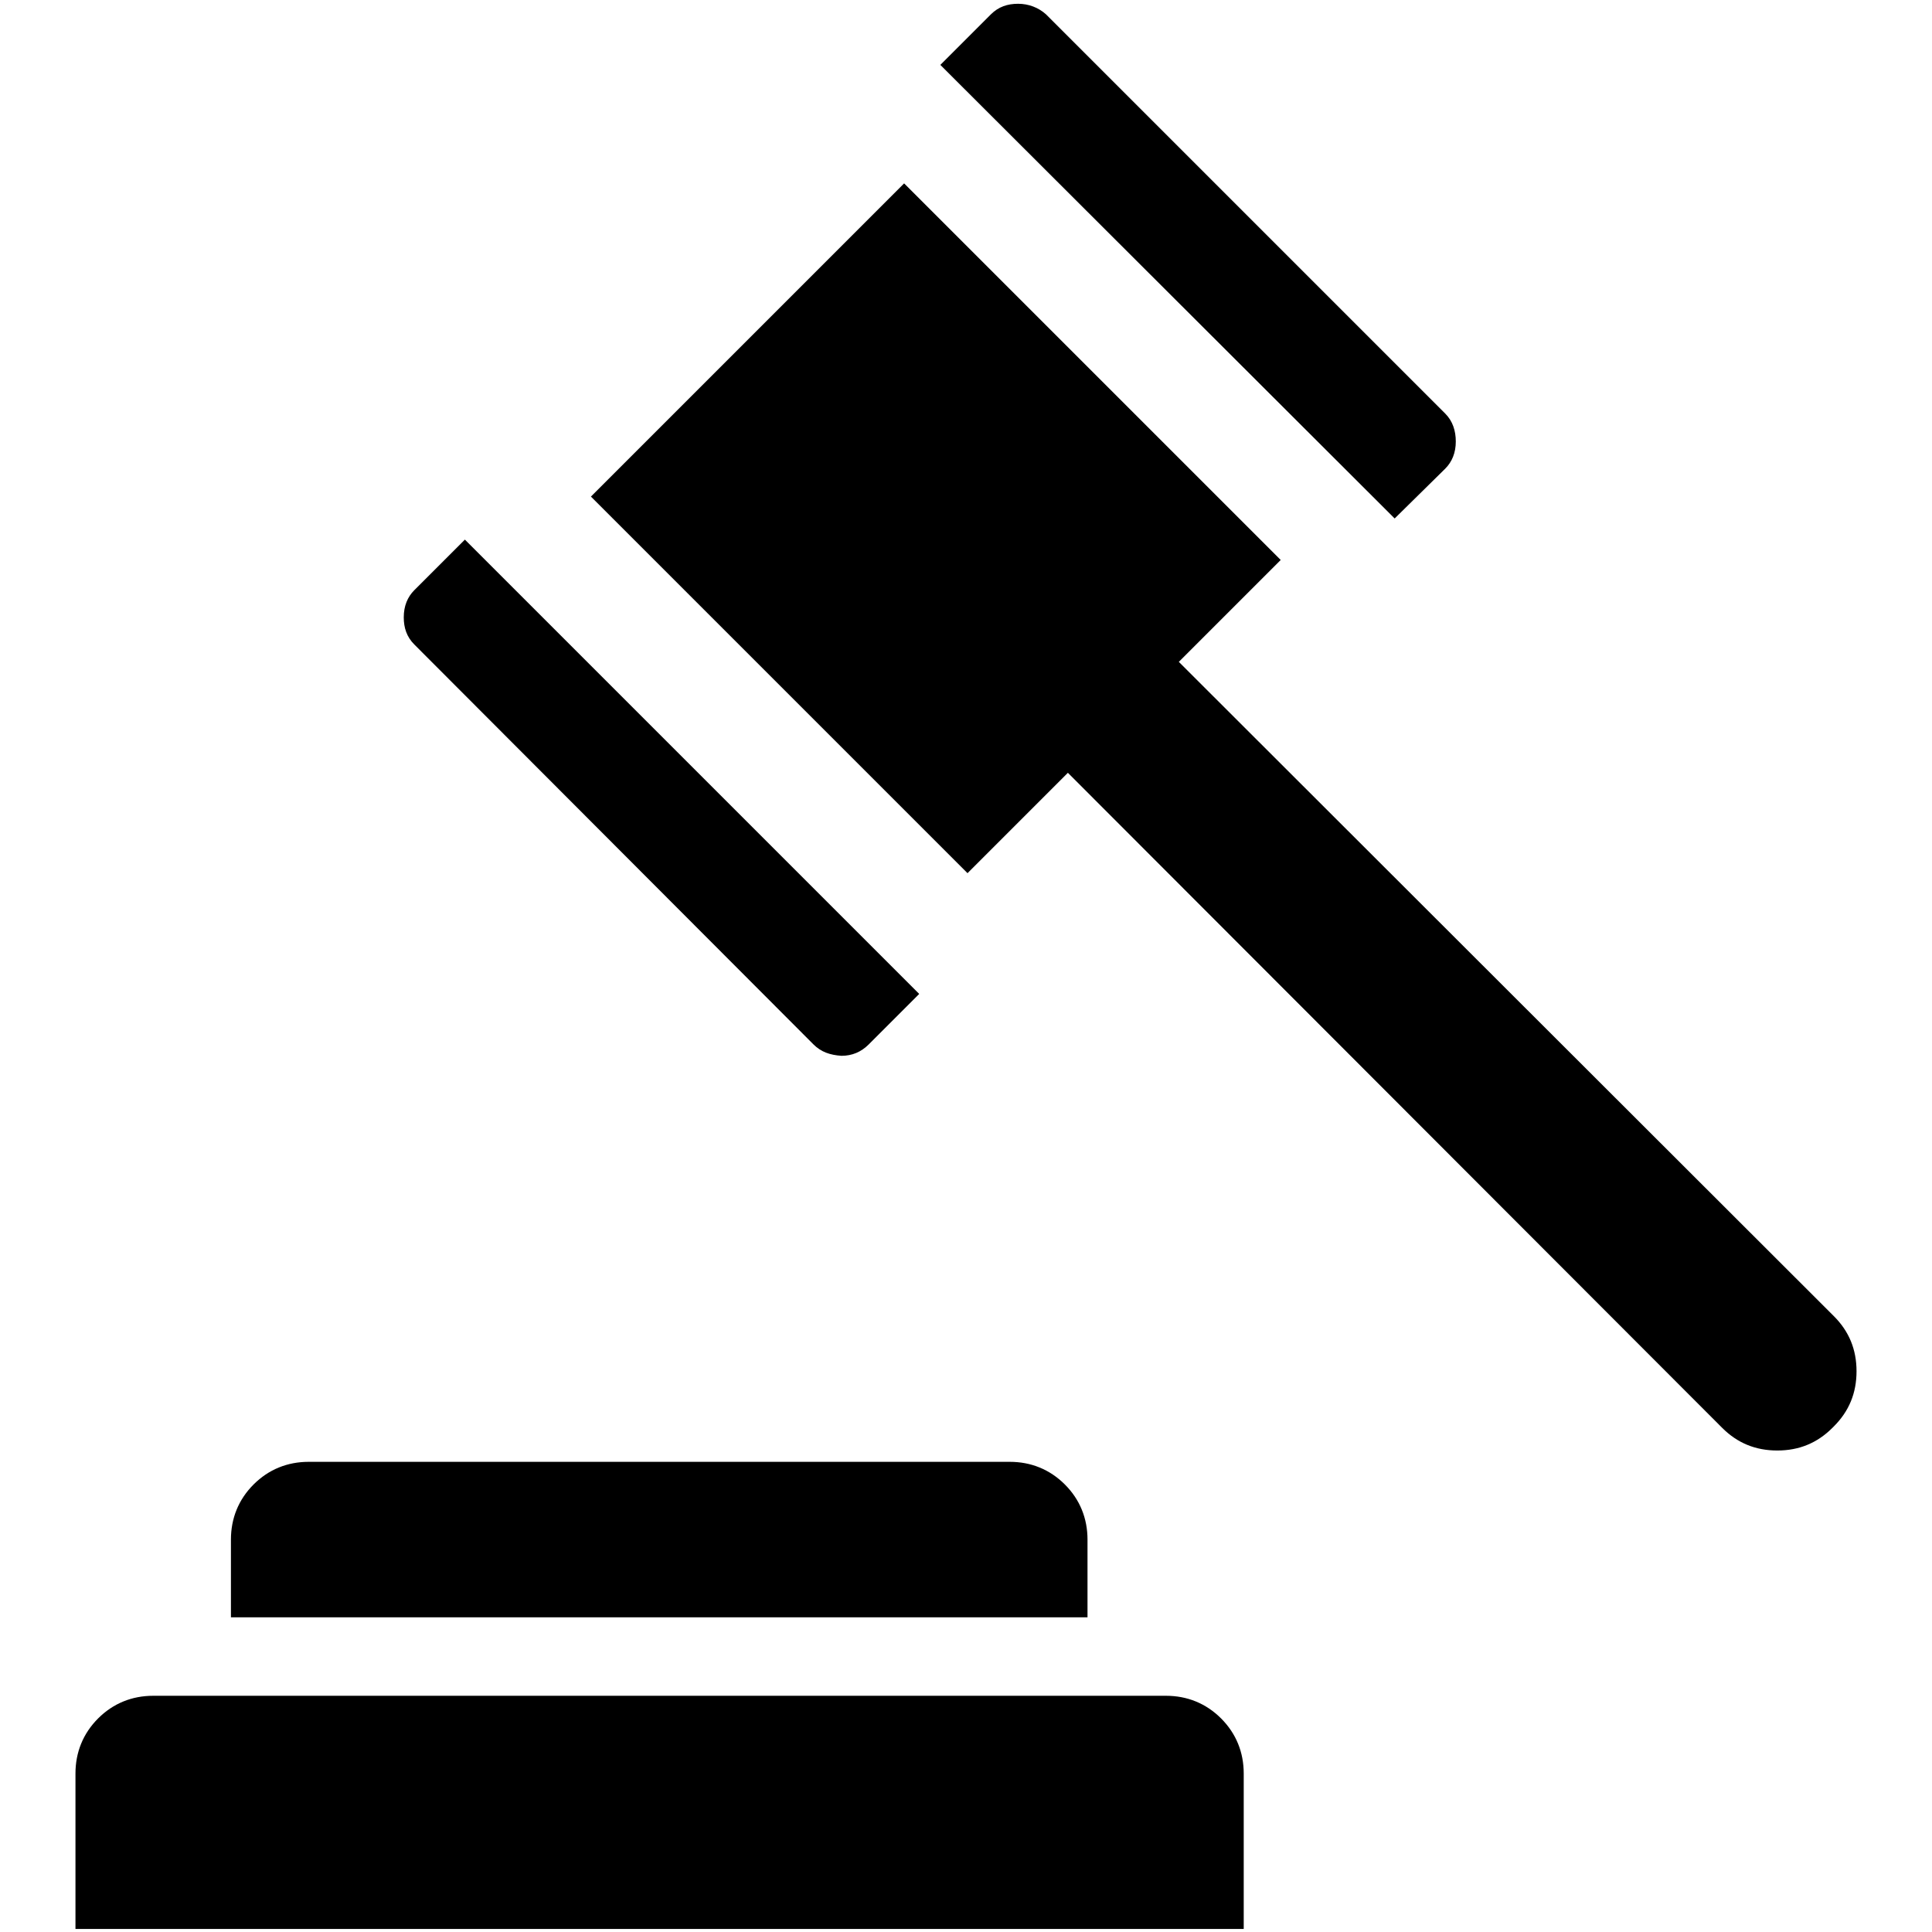 <?xml version="1.0" encoding="utf-8"?>
<!-- Svg Vector Icons : http://www.onlinewebfonts.com/icon -->
<!DOCTYPE svg PUBLIC "-//W3C//DTD SVG 1.1//EN" "http://www.w3.org/Graphics/SVG/1.1/DTD/svg11.dtd">
<svg version="1.1" xmlns="http://www.w3.org/2000/svg" xmlns:xlink="http://www.w3.org/1999/xlink" x="0px" y="0px" viewBox="0 0 256 256" enable-background="new 0 0 256 256" xml:space="preserve">
<g><g><g><path fill="#000000" d="M184.8,68.7L124.6,8.6l6.7-6.7c1-1,2.2-1.4,3.6-1.4s2.7,0.5,3.7,1.4l52.9,52.9c1,1,1.4,2.3,1.4,3.7c0,1.5-0.5,2.7-1.4,3.6L184.8,68.7z M228.2,189.2l-86.7-86.8l-13.3,13.3L78.3,65.8l41.5-41.5l49.9,49.9l-13.5,13.5l86.8,86.7c2,2,3,4.4,3,7.3c0,2.9-1,5.3-3,7.3l-0.2,0.2c-2,2-4.4,3-7.3,3S230.2,191.2,228.2,189.2z M107.8,138.4l-52.9-53c-1-1-1.4-2.2-1.4-3.6c0-1.5,0.5-2.7,1.4-3.6l6.7-6.7l60.2,60.2l-6.7,6.7c-1,1-2.2,1.5-3.6,1.5C110,139.8,108.8,139.4,107.8,138.4z M30.6,214.3V204c0-2.8,1-5.3,3-7.3c2-2,4.5-3,7.3-3h92.9c2.8,0,5.3,1,7.3,3c2,2,3,4.5,3,7.3v10.3H30.6z M10,255.6v-20.6c0-2.8,1-5.3,3-7.3c2-2,4.5-3,7.3-3h134.2c2.8,0,5.3,1,7.3,3c2,2,3,4.5,3,7.3v20.6H10z"/></g></g></g>
</svg>
